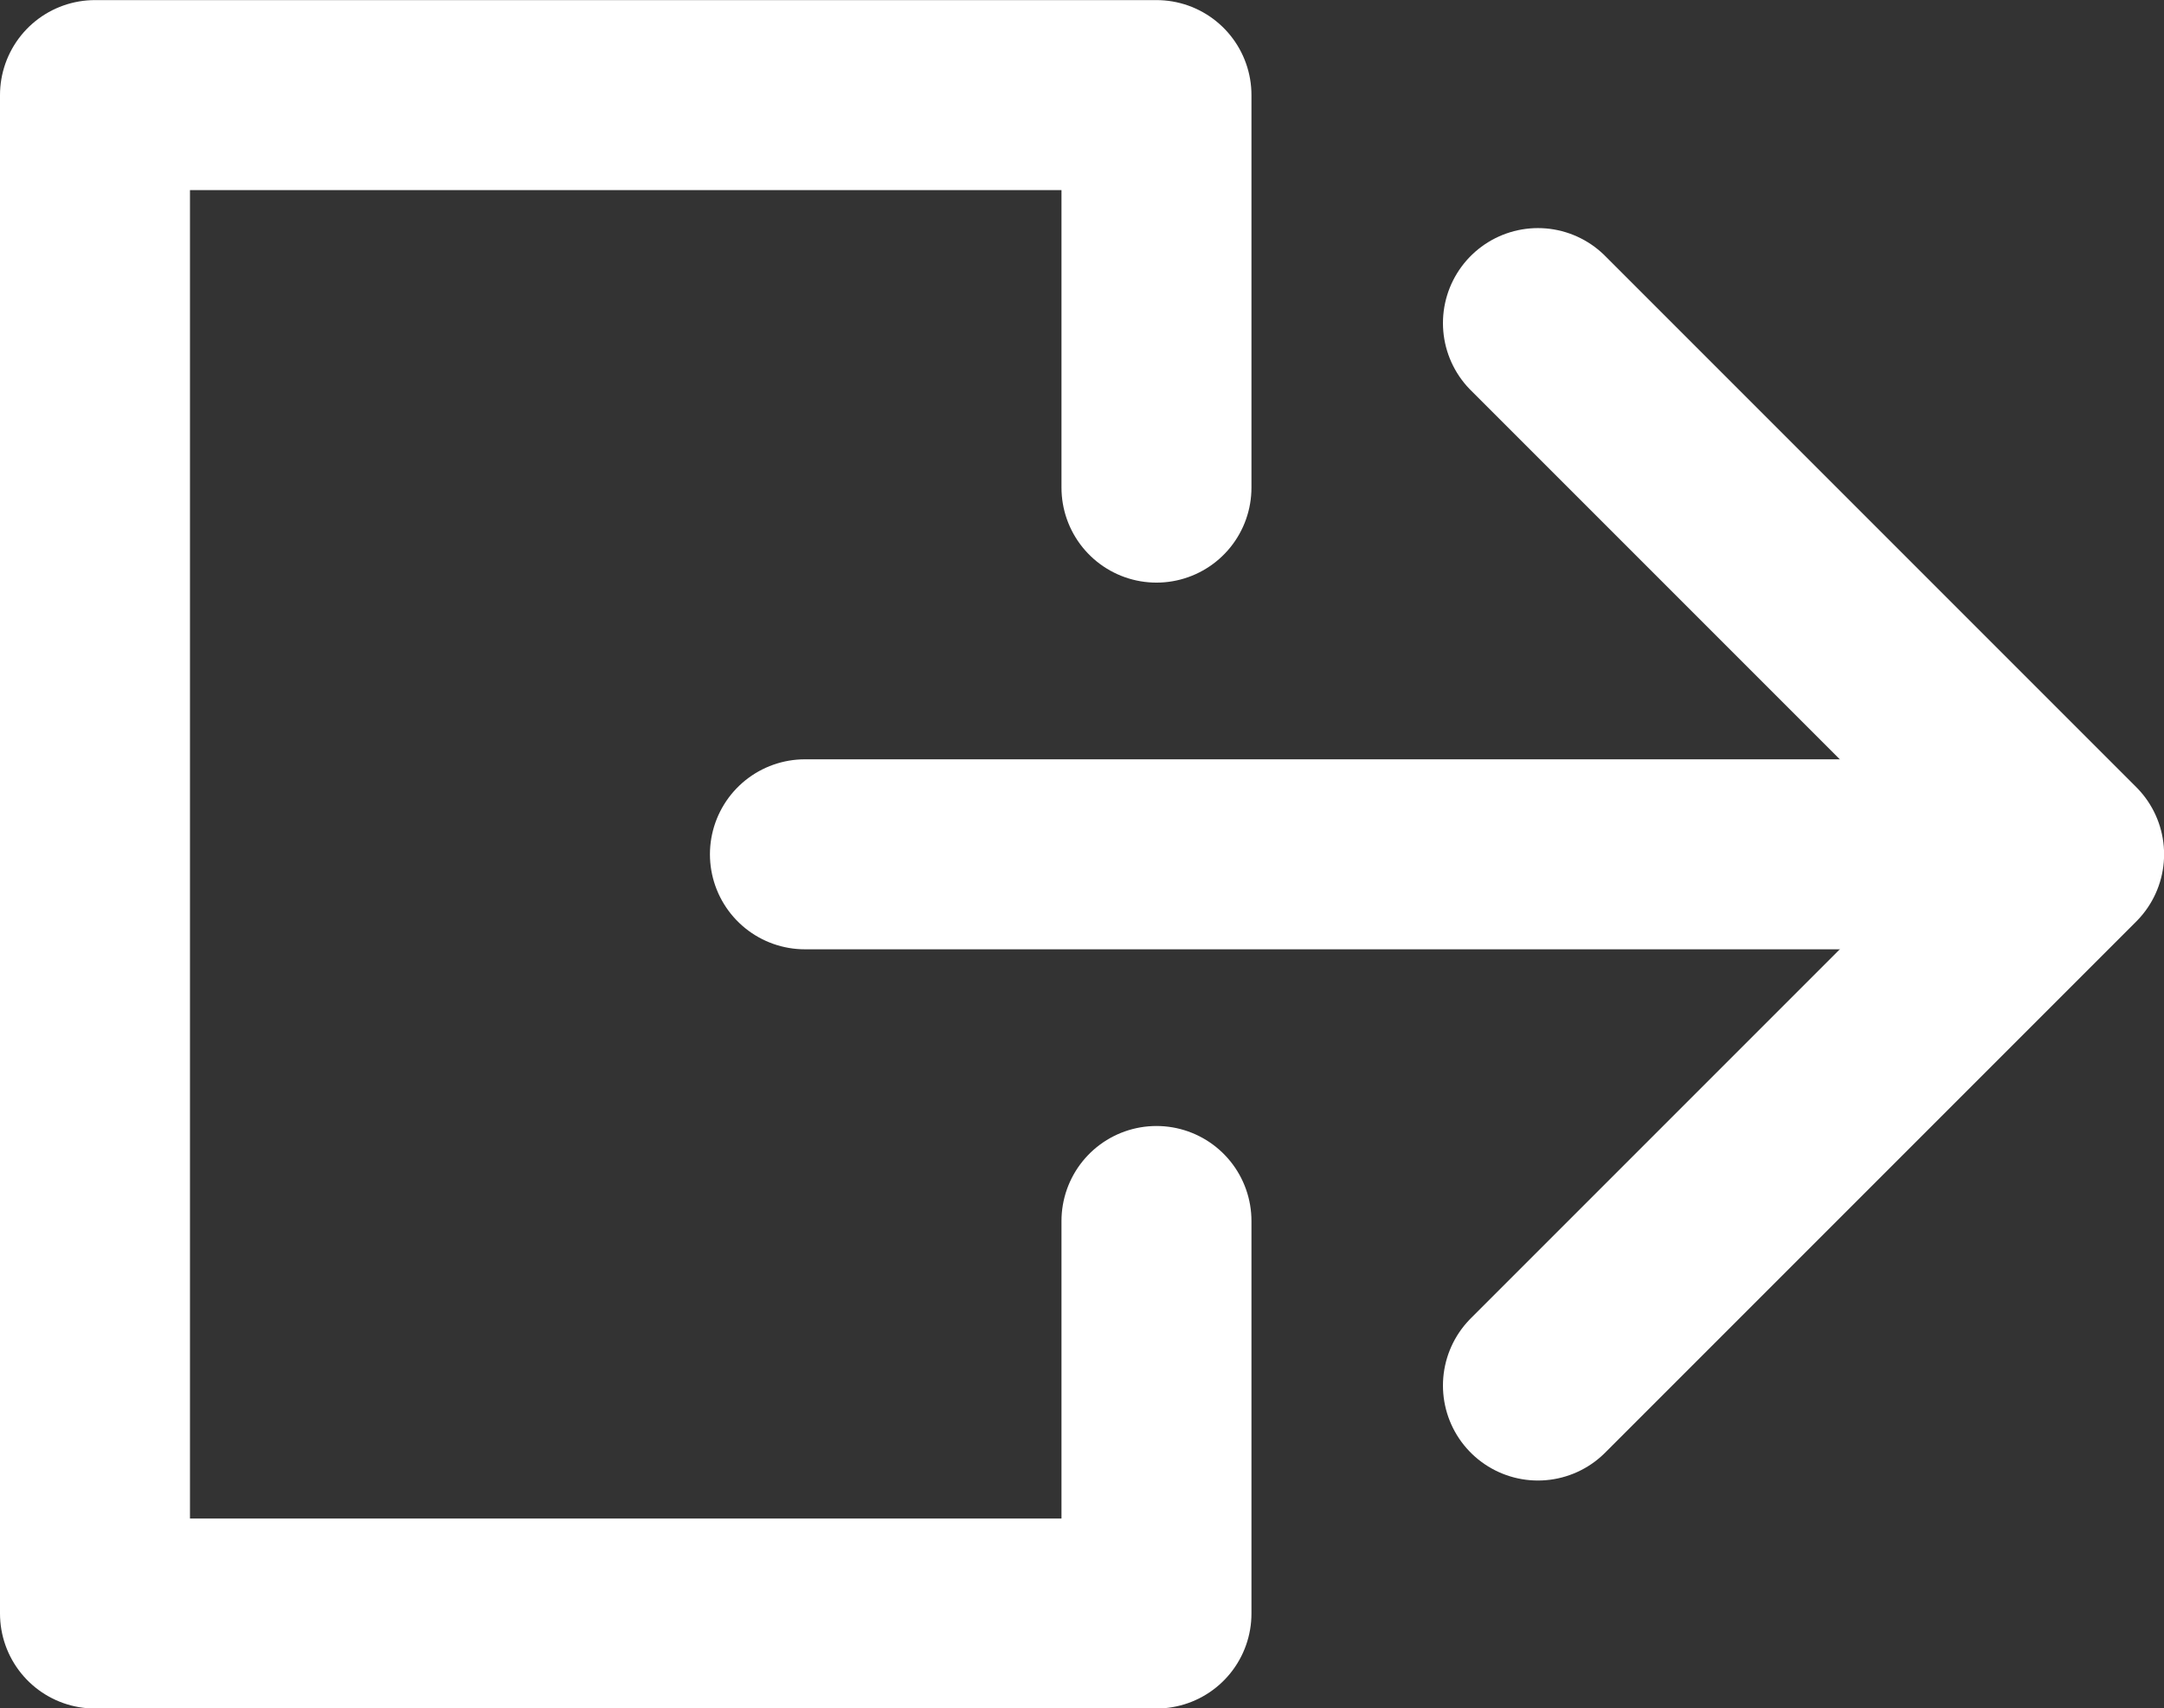 <svg xmlns="http://www.w3.org/2000/svg" width="22.782" height="17.984" viewBox="0 0 22.782 17.984">
  <rect x="0" y="0" width="22.782" height="17.984" fill="#333333" stroke="none"/>
  <g id="external-link" transform="translate(-348.608 -842)">
    <g id="Group_1874" data-name="Group 1874" transform="translate(-11024.908 1342.061)">
      <path id="Path_29191" data-name="Path 29191" d="M11389.707-496.66l5.592,5.592-5.592,5.592" fill="none" stroke="#fff" stroke-linecap="round" stroke-linejoin="round" stroke-width="2"/>
      <line id="Line_236" data-name="Line 236" x2="12.628" transform="translate(11381.99 -491.068)" fill="none" stroke="#fff" stroke-linecap="round" stroke-linejoin="round" stroke-width="2"/>
      <g id="Group_1871" data-name="Group 1871">
        <path id="Path_29192" data-name="Path 29192" d="M11385.691-494.928v-4.132h-11.175v15.984h11.175v-4.132" fill="none" stroke="#fff" stroke-linecap="round" stroke-linejoin="round" stroke-width="2"/>
        <path id="Path_29193" data-name="Path 29193" d="M11385.692-488.209" fill="none" stroke="#fff" stroke-linecap="round" stroke-linejoin="round" stroke-width="2"/>
        <path id="Path_29194" data-name="Path 29194" d="M11385.692-487.209" fill="none" stroke="#fff" stroke-linecap="round" stroke-linejoin="round" stroke-width="2"/>
      </g>
    </g>
  </g>
</svg>
